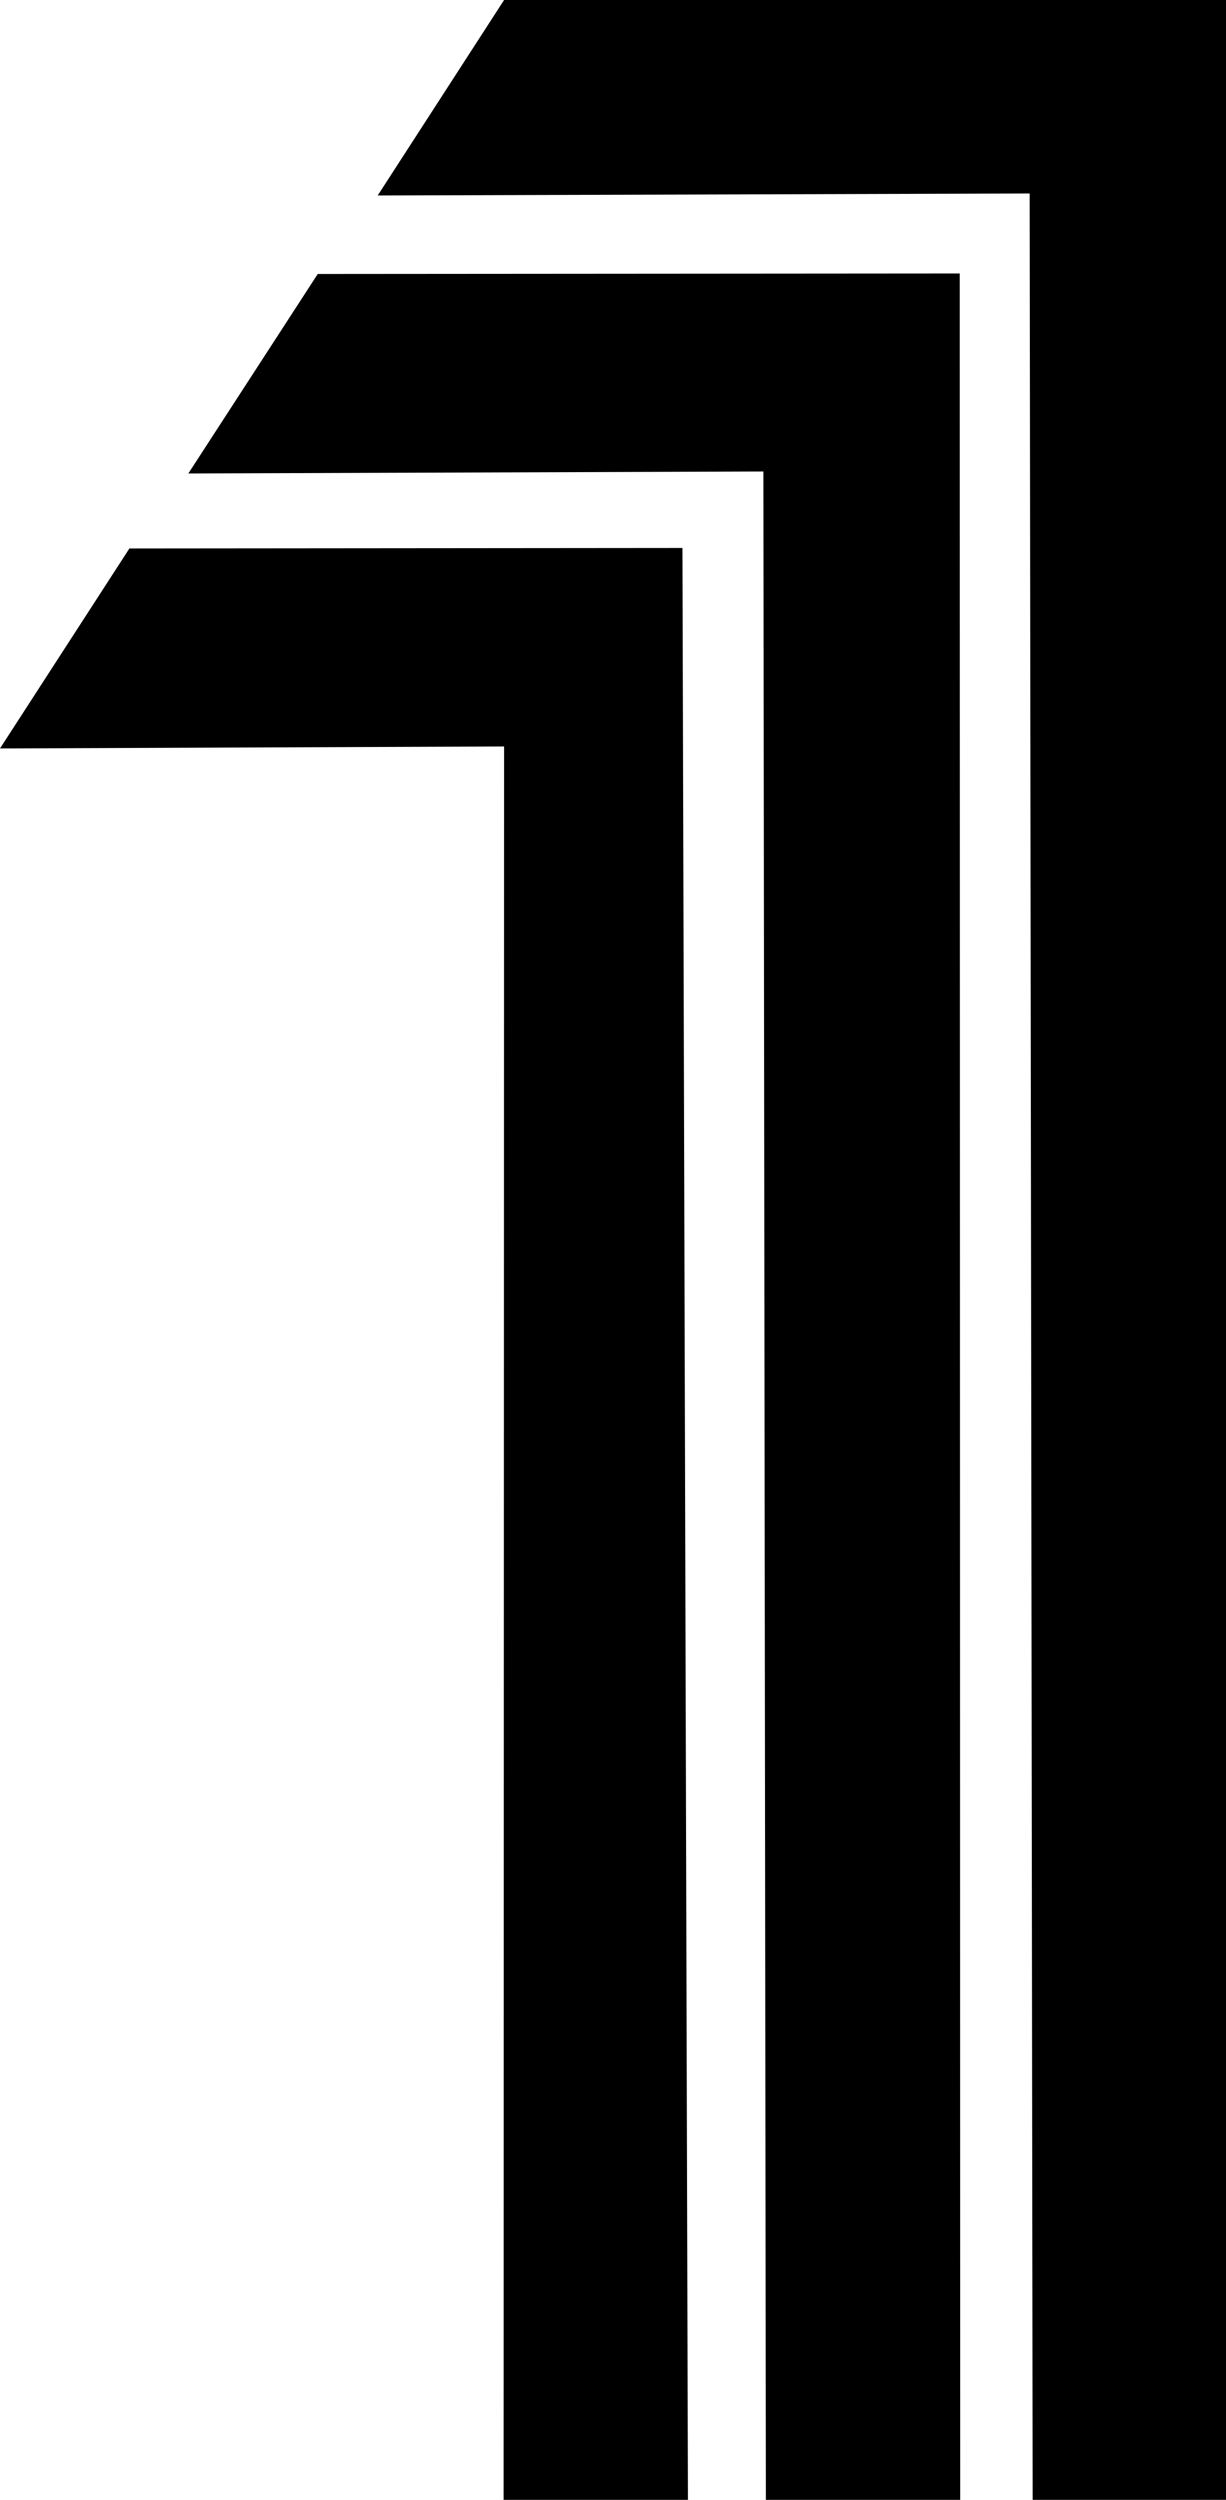 <?xml version="1.0" encoding="utf-8"?>
<!-- Generator: Adobe Illustrator 23.0.3, SVG Export Plug-In . SVG Version: 6.00 Build 0)  -->
<svg version="1.1"
	 id="svg2" inkscape:version="0.91 r13725" sodipodi:docname="SVT_TV1_2.svg" xmlns:cc="http://creativecommons.org/ns#" xmlns:dc="http://purl.org/dc/elements/1.1/" xmlns:inkscape="http://www.inkscape.org/namespaces/inkscape" xmlns:rdf="http://www.w3.org/1999/02/22-rdf-syntax-ns#" xmlns:sodipodi="http://sodipodi.sourceforge.net/DTD/sodipodi-0.dtd" xmlns:svg="http://www.w3.org/2000/svg"
	 xmlns="http://www.w3.org/2000/svg" xmlns:xlink="http://www.w3.org/1999/xlink" x="0px" y="0px" viewBox="0 0 245.4 500"
	 style="enable-background:new 0 0 245.4 500;" xml:space="preserve">
<g>
	<polygon points="63.6,54.8 37.7,94.7 152.8,94.3 153.3,500 192.2,500 192.1,54.7 	"/>
	<polygon points="25.9,109.7 0,149.7 100.9,149.3 100.8,500 137.7,500 136.6,109.6 	"/>
	<polygon points="100.9,0 75.6,39.1 206.1,38.7 206.7,500 245.4,500 245.4,0 	"/>
</g>
</svg>
